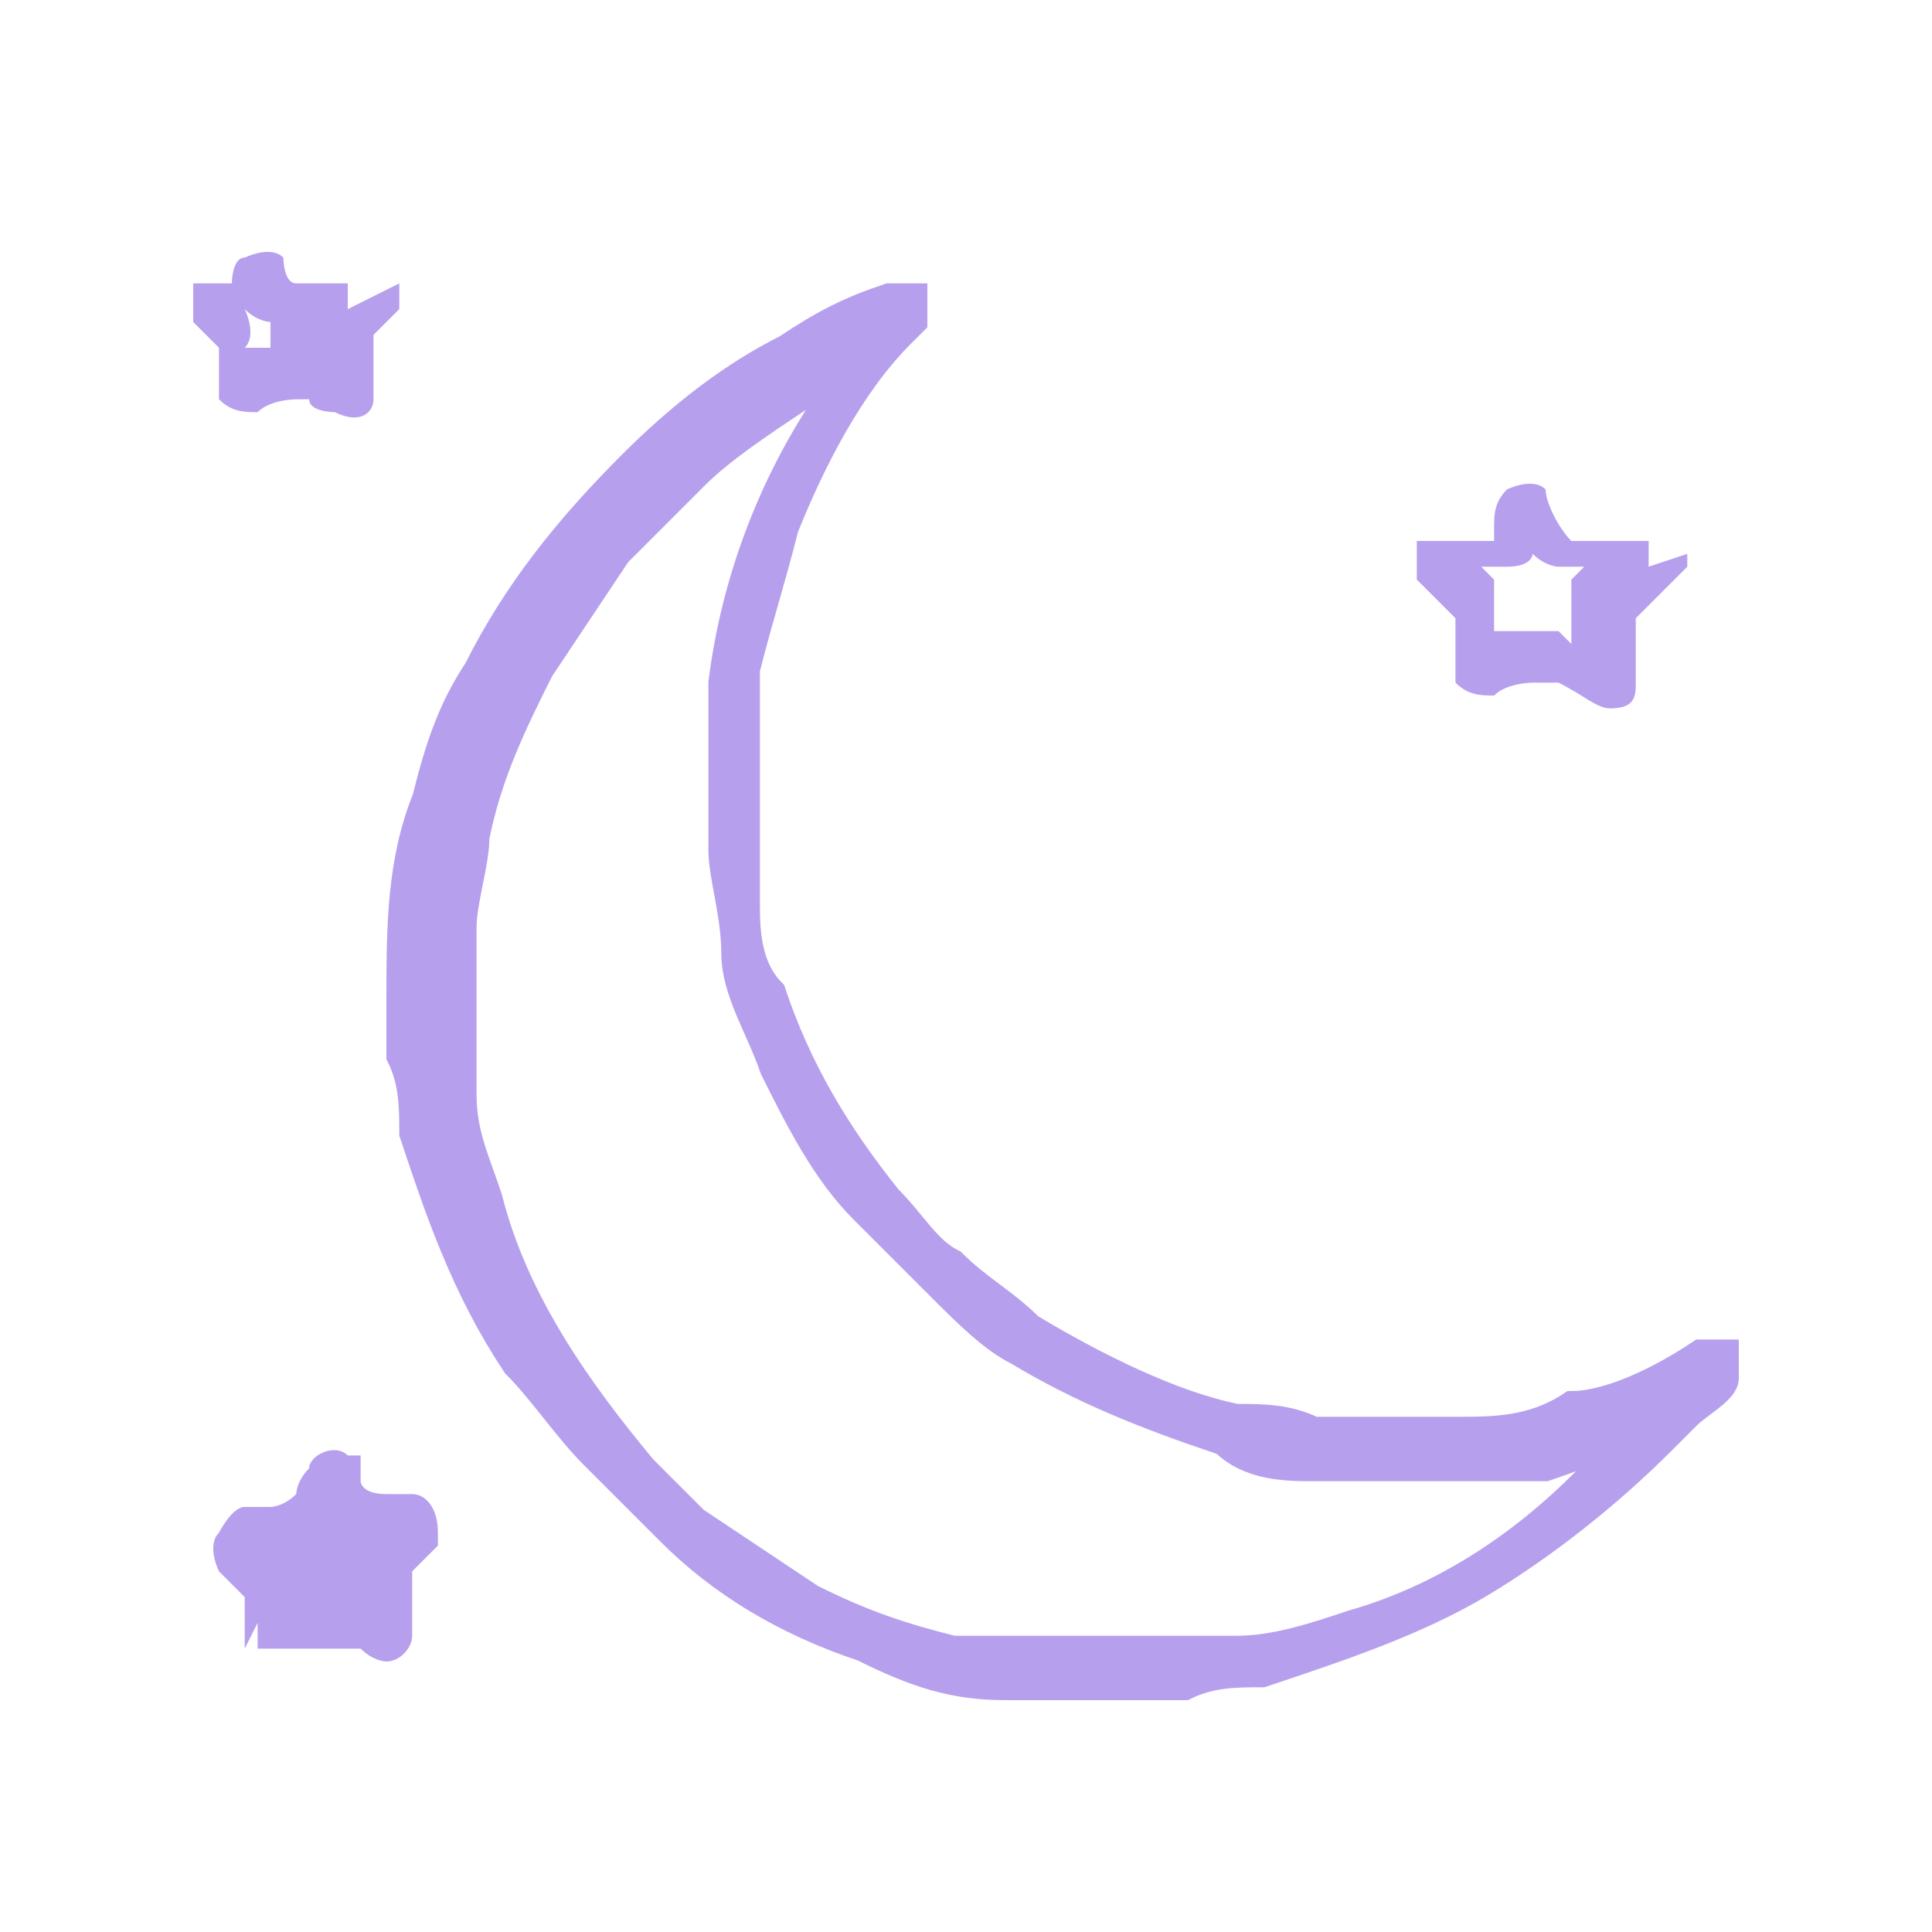 <?xml version="1.0" encoding="UTF-8"?>
<svg xmlns="http://www.w3.org/2000/svg" xmlns:xlink="http://www.w3.org/1999/xlink" version="1.1" viewBox="0 0 15 15">
  <defs>
    <style>
      .cls-1 {
        fill: none;
      }

      .cls-2, .cls-3 {
        fill: #b6a0ee;
      }

      .cls-3 {
        stroke: #b6a0ee;
        stroke-width: .2px;
      }

      .cls-4 {
        clip-path: url(#clippath);
      }
    </style>
    <clipPath id="clippath">
      <rect class="cls-1" x=".5" y="1.1" width="14" height="13.4"/>
    </clipPath>
  </defs>
  <!-- Generator: Adobe Illustrator 28.6.0, SVG Export Plug-In . SVG Version: 1.2.0 Build 709)  -->
  <g>
    <g id="Capa_1">
      <g class="cls-4">
        <g id="Grupo_368">
          <path id="Trazado_4365" class="cls-3" d="M3.1,7.8c0-.6,0-1.1.2-1.6.1-.4.2-.7.4-1,.3-.6.7-1.1,1.2-1.6.4-.4.8-.7,1.2-.9.3-.2.5-.3.8-.4,0,0,0,0,0,0,0,0,.2,0,.2,0,0,0,0,.2,0,.2,0,0,0,0-.1.1-.4.4-.7,1-.9,1.5-.1.4-.2.7-.3,1.1,0,.3,0,.6,0,1,0,.3,0,.5,0,.8,0,.2,0,.5.2.7.2.6.5,1.1.9,1.6.2.2.3.4.5.5.2.2.4.3.6.5.5.3,1.1.6,1.6.7.2,0,.4,0,.6.1.1,0,.2,0,.4,0,0,0,.1,0,.2,0,.2,0,.3,0,.5,0,.3,0,.6,0,.9-.2.3,0,.7-.2,1-.4,0,0,0,0,0,0,0,0,.1,0,.2,0,0,0,0,.1,0,.2,0,0,0,0,0,0,0,.1-.2.2-.3.3,0,0-.1.1-.2.2-.4.4-.9.8-1.4,1.1-.5.3-1.1.5-1.7.7-.2,0-.4,0-.6.1-.2,0-.3,0-.5,0-.1,0-.2,0-.3,0-.2,0-.4,0-.6,0-.4,0-.7-.1-1.1-.3-.6-.2-1.1-.5-1.5-.9-.2-.2-.4-.4-.6-.6-.2-.2-.4-.5-.6-.7-.4-.6-.6-1.2-.8-1.8,0-.2,0-.4-.1-.6,0-.2,0-.3,0-.5M6.5,2.9h0s0,0,0,0c0,0-.2.1-.3.2-.3.2-.6.4-.8.6-.2.2-.4.4-.6.6-.2.3-.4.6-.6.9-.2.4-.4.8-.5,1.3,0,.2-.1.5-.1.7,0,.1,0,.3,0,.4,0,.2,0,.3,0,.5,0,.1,0,.3,0,.4,0,.3.1.5.2.8.2.8.7,1.5,1.2,2.1.1.1.3.3.4.4.3.2.6.4.9.6.4.2.7.3,1.1.4.2,0,.4,0,.5,0,.1,0,.2,0,.3,0,.3,0,.6,0,1,0,.1,0,.3,0,.4,0,.3,0,.6-.1.9-.2.7-.2,1.3-.6,1.8-1.1.1-.1.2-.2.4-.3,0,0,0,0,0,0,0,0,0,0,0,0,0,0,0,0,0,0-.2,0-.4.1-.7.2-.2,0-.3,0-.5,0-.1,0-.2,0-.4,0-.2,0-.3,0-.5,0-.1,0-.3,0-.4,0-.2,0-.5,0-.7-.2-.6-.2-1.1-.4-1.6-.7-.2-.1-.4-.3-.6-.5-.2-.2-.4-.4-.6-.6-.3-.3-.5-.7-.7-1.1-.1-.3-.3-.6-.3-.9,0-.3-.1-.6-.1-.8,0-.1,0-.3,0-.4,0-.2,0-.3,0-.5,0-.1,0-.3,0-.4.1-.8.4-1.6.9-2.3,0,0,0,0,0-.1"/>
          <path id="Trazado_4366" class="cls-2" d="M13.1,4.3c0,0,0,.1,0,.1l-.2.2c0,0-.1.1-.2.2,0,0,0,0,0,.1,0,.1,0,.3,0,.4,0,0,0,0,0,0,0,.1,0,.2-.2.2,0,0,0,0,0,0,0,0,0,0,0,0-.1,0-.2-.1-.4-.2,0,0,0,0,0,0,0,0,0,0,0,0,0,0-.1,0-.2,0,0,0-.2,0-.3.1,0,0,0,0,0,0-.1,0-.2,0-.3-.1,0,0,0,0,0,0,0,0,0,0,0,0,0-.1,0-.3,0-.4,0,0,0,0,0-.1-.1-.1-.2-.2-.3-.3,0,0,0,0,0,0,0,0,0-.2,0-.3,0,0,0,0,0,0,0,0,.1,0,.2,0,.1,0,.2,0,.4,0,0,0,0,0,0,0,0,0,0,0,0-.1,0-.1,0-.2.1-.3,0,0,0,0,0,0,0,0,.2-.1.3,0,0,0,0,0,0,0,0,0,0,0,0,0,0,.1.1.3.2.4,0,0,0,0,0,0,0,0,0,0,0,0,.1,0,.2,0,.4,0,0,0,0,0,.1,0,0,0,0,0,.1,0,0,0,0,0,0,.2M12.2,5s0,0,0,0c0,0,0-.1,0-.2,0-.1,0-.2,0-.3,0,0,0,0,.1-.1,0,0,0,0,0,0,0,0,0,0,0,0,0,0-.1,0-.2,0,0,0-.1,0-.2-.1,0,0,0-.1,0-.2,0,0,0,0,0,0,0,0,0,0,0,0,0,0,0,0,0,0,0,0,0,0,0,0,0,0,0,.1,0,.2,0,0,0,.1-.2.1,0,0,0,0-.1,0s0,0-.1,0c0,0,0,0,0,0,0,0,0,0,0,0,0,0,0,0,0,0,0,0,0,0,.1.1,0,0,0,.1,0,.2,0,0,0,0,0,.1,0,0,0,0,0,.1,0,0,0,0,0,0,0,0,.1,0,.2,0,0,0,.1,0,.2,0,0,0,0,0,.1,0,0,0,0,0,0,0"/>
          <path id="Trazado_4367" class="cls-2" d="M3.1,2.2c0,0,0,.1,0,.2,0,0-.1.1-.2.2,0,0,0,0,0,.1,0,.1,0,.2,0,.3,0,0,0,0,0,.1,0,.1-.1.2-.3.1,0,0,0,0,0,0,0,0,0,0,0,0,0,0-.2,0-.2-.1,0,0-.1,0-.1,0,0,0-.2,0-.3.1,0,0,0,0,0,0-.1,0-.2,0-.3-.1,0,0,0,0,0,0,0-.1,0-.2,0-.3,0,0,0,0,0,0,0,0,0,0,0-.1,0,0-.1-.1-.2-.2,0,0,0,0,0,0,0,0,0-.2,0-.3,0,0,0,0,0,0,0,0,0,0,.1,0,0,0,.1,0,.2,0,0,0,0,0,0,0,0,0,0-.2.1-.2,0,0,0,0,0,0,0,0,.2-.1.3,0,0,0,0,0,0,0,0,0,0,0,0,0,0,0,0,.2.1.2,0,0,0,0,0,0,.1,0,.2,0,.3,0,0,0,0,0,.1,0,0,0,0,0,0,.2M1.9,2.4s0,0,0,0c0,0,0,0,0,0,0,0,.1.2,0,.3,0,0,0,0,0,0,0,0,0,0,0,0,0,0,0,0,0,0,0,0,.1,0,.2,0,0,0,0,0,0,0,0,0,0,0,0,0,0,0,0,0,0,0,0,0,0,0,0,0,0,0,0-.2,0-.2,0,0,0,0,0,0,0,0,0,0,0,0,0,0-.1,0-.2-.1,0,0,0,0,0,0s0,0,0,0c0,0,0,0,0,0,0,0,0,0,0,0,0,0-.1.1-.2.1,0,0,0,0,0,0"/>
          <path id="Trazado_4368" class="cls-2" d="M1.9,12.8c0,0,0-.2,0-.2,0,0,0,0,0,0,0,0,0-.1,0-.2,0,0-.1-.1-.2-.2,0,0-.1-.2,0-.3,0,0,.1-.2.2-.2,0,0,.2,0,.2,0,0,0,.1,0,.2-.1,0,0,0-.1.1-.2,0-.1.2-.2.3-.1,0,0,0,0,.1,0,0,0,0,0,0,0,0,0,0,.1,0,.2,0,0,0,.1.2.1,0,0,.2,0,.2,0,.1,0,.2.1.2.3,0,0,0,0,0,.1,0,0-.1.1-.2.2,0,0,0,.1,0,.2,0,0,0,.1,0,.2,0,0,0,0,0,.1,0,.1-.1.2-.2.2,0,0,0,0,0,0,0,0-.1,0-.2-.1-.2,0-.1,0-.3,0,0,0-.1,0-.2,0-.1,0-.2,0-.3,0,0,0,0-.1,0-.2M2.6,12.1h0c0,0,0,0,0,.1s0,0,0,0c0,0,0,0,0,0,0,0,0,0,0,0h0c0,0,0,0,0,0,0,0,0,0,0,0,0,0,0,0,0,0,0,0,0,0,0,0,0,0,0,0-.1,0"/>
        </g>
      </g>
    </g>
  </g>
</svg>